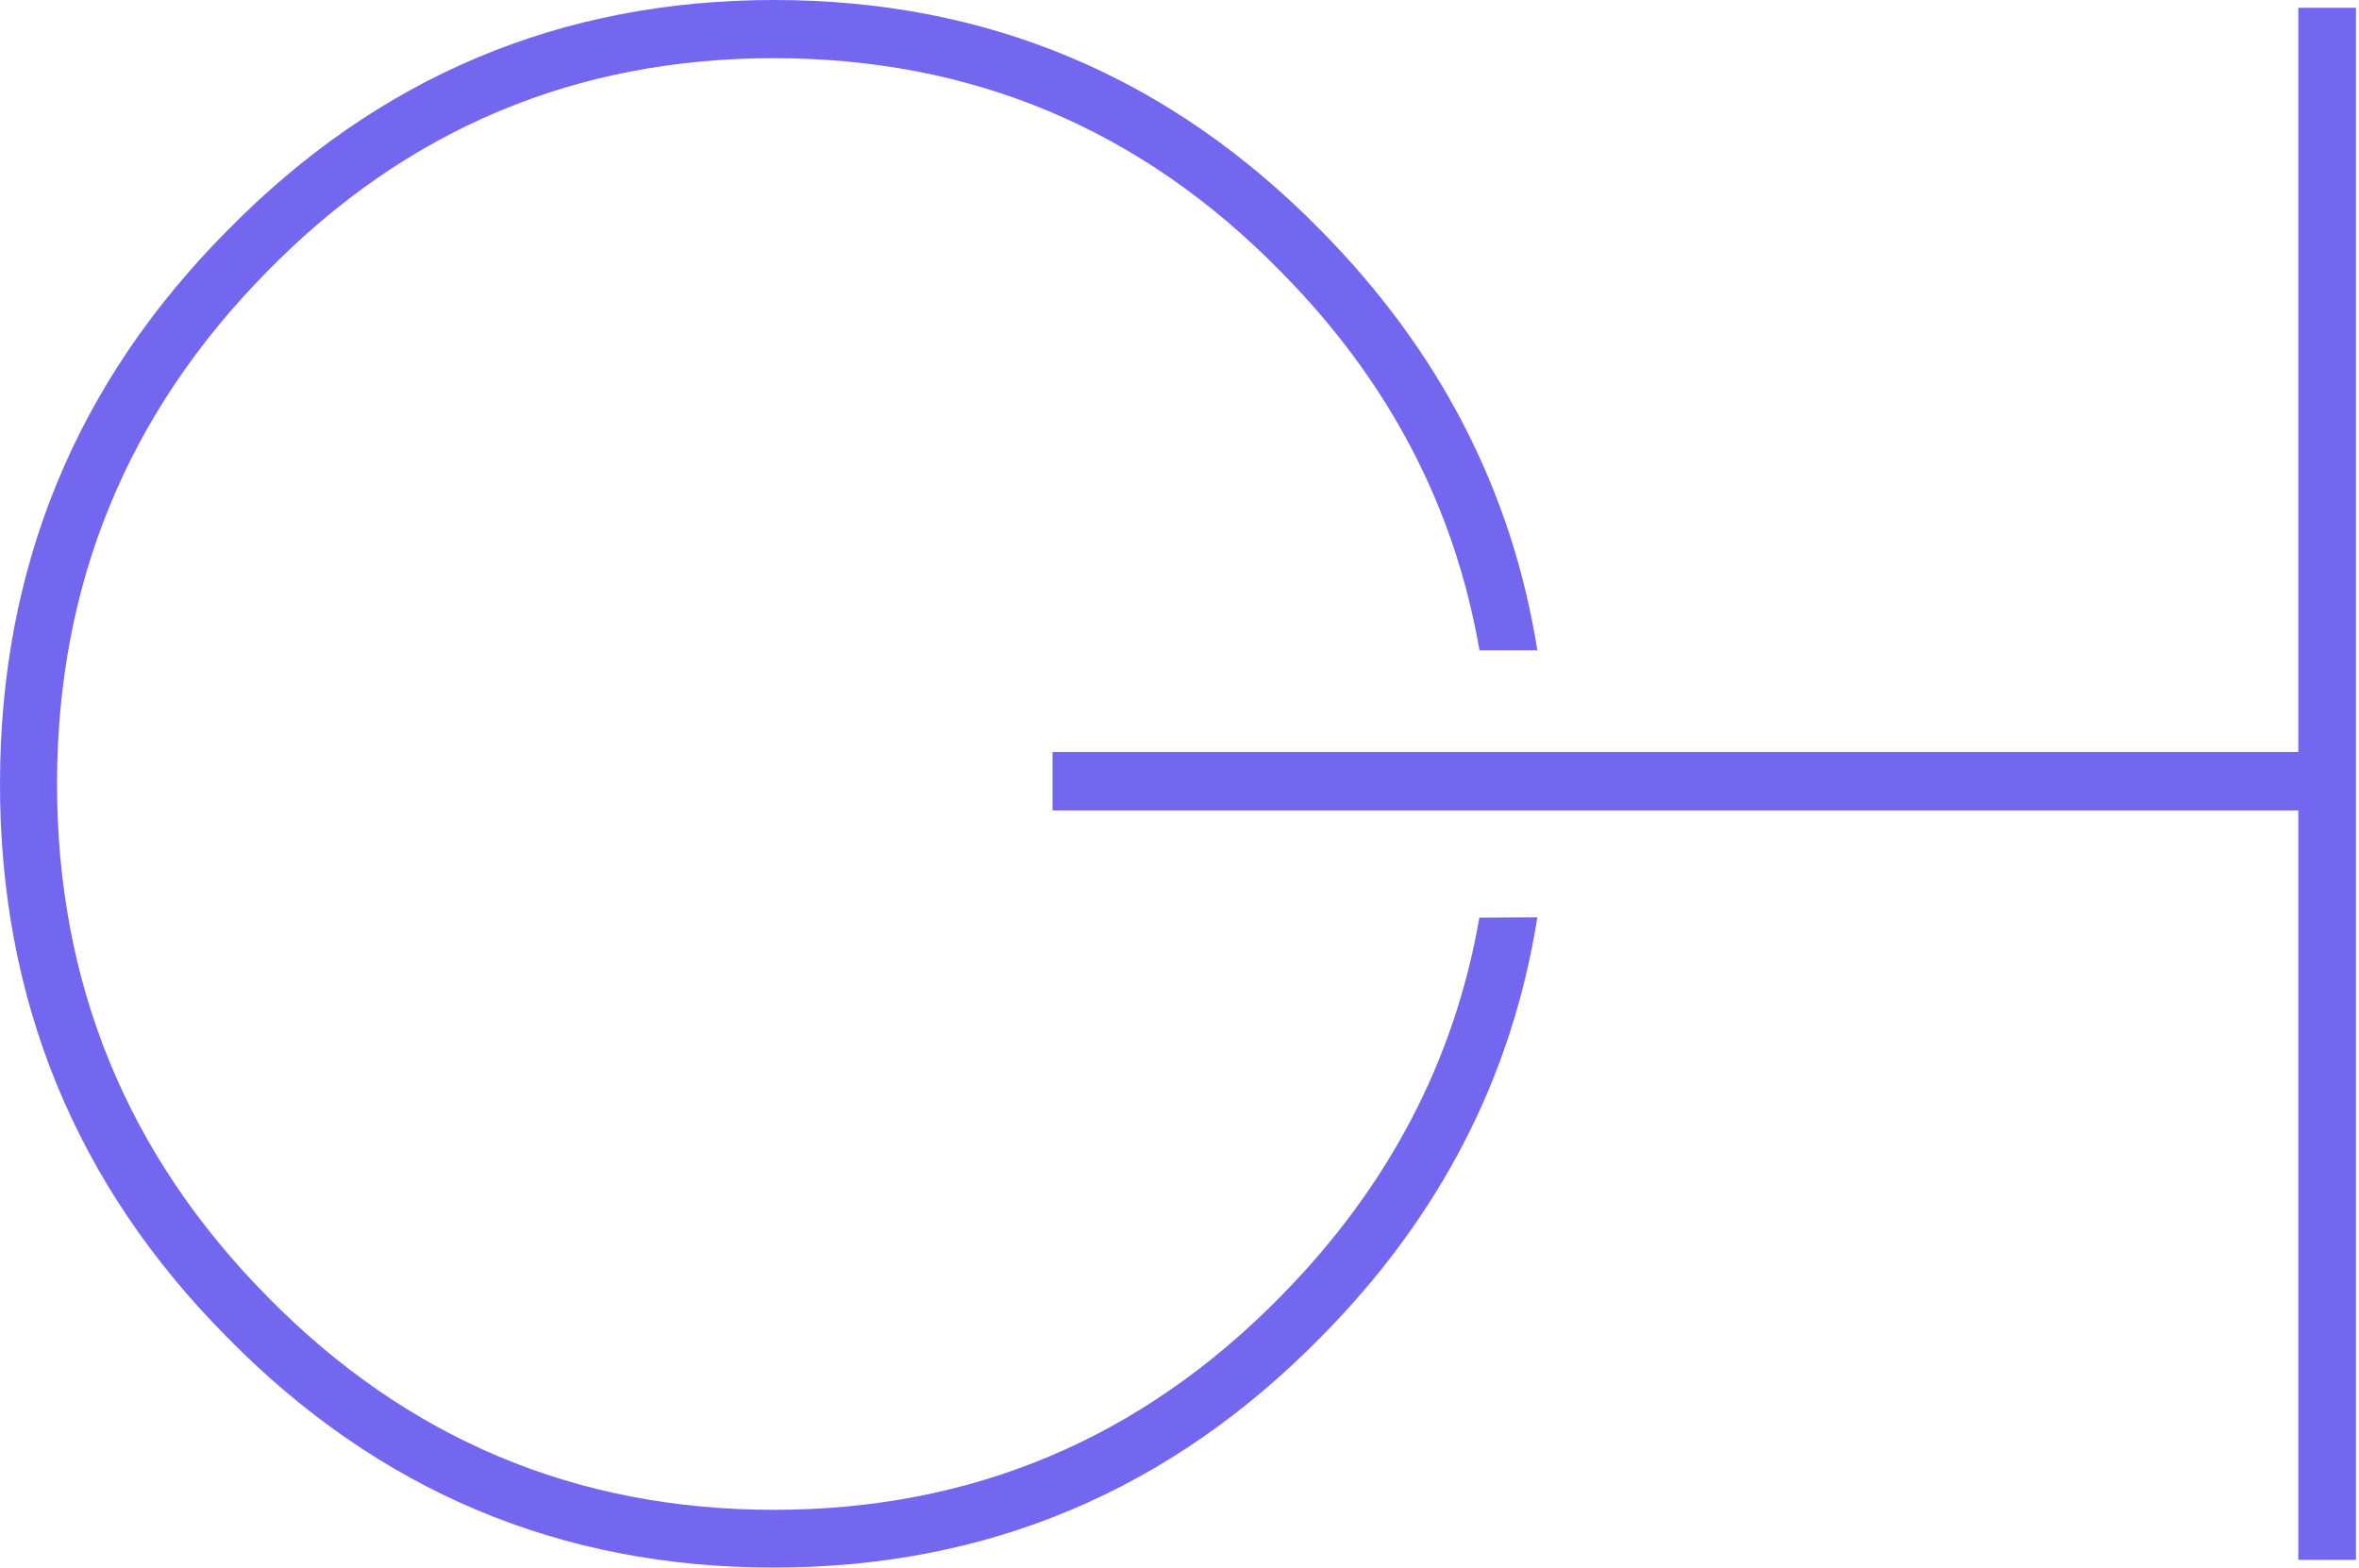 <svg width="182" height="121" viewBox="0 0 182 121" fill="none" xmlns="http://www.w3.org/2000/svg">
<path d="M114.135 70.807C112.214 81.878 107.097 91.629 98.784 100.058C88.011 111.022 74.986 116.504 59.709 116.504C44.432 116.504 31.407 111.022 20.634 100.058C9.813 89.1 4.402 75.913 4.402 60.497C4.402 45.081 9.813 31.891 20.634 20.928C31.375 9.969 44.4 4.49 59.709 4.49C75.018 4.49 88.043 9.969 98.784 20.928C107.108 29.325 112.228 39.075 114.143 50.179H118.609C116.651 37.87 111.075 27.063 101.881 17.758C90.244 5.914 76.186 -0.005 59.709 3.69594e-06C43.232 0.005 29.174 5.936 17.537 17.791C5.845 29.565 0 43.8 0 60.497C0 77.194 5.845 91.429 17.537 103.203C29.174 115.047 43.232 120.967 59.709 120.962C76.186 120.956 90.244 115.037 101.881 103.203C111.086 93.92 116.662 83.113 118.609 70.782L114.135 70.807Z" fill="#7367F0"/>
<path d="M81.207 58.025H177.318V0.6H181.768V120.37H177.318V62.539H81.207" fill="#7367F0"/>
</svg>
